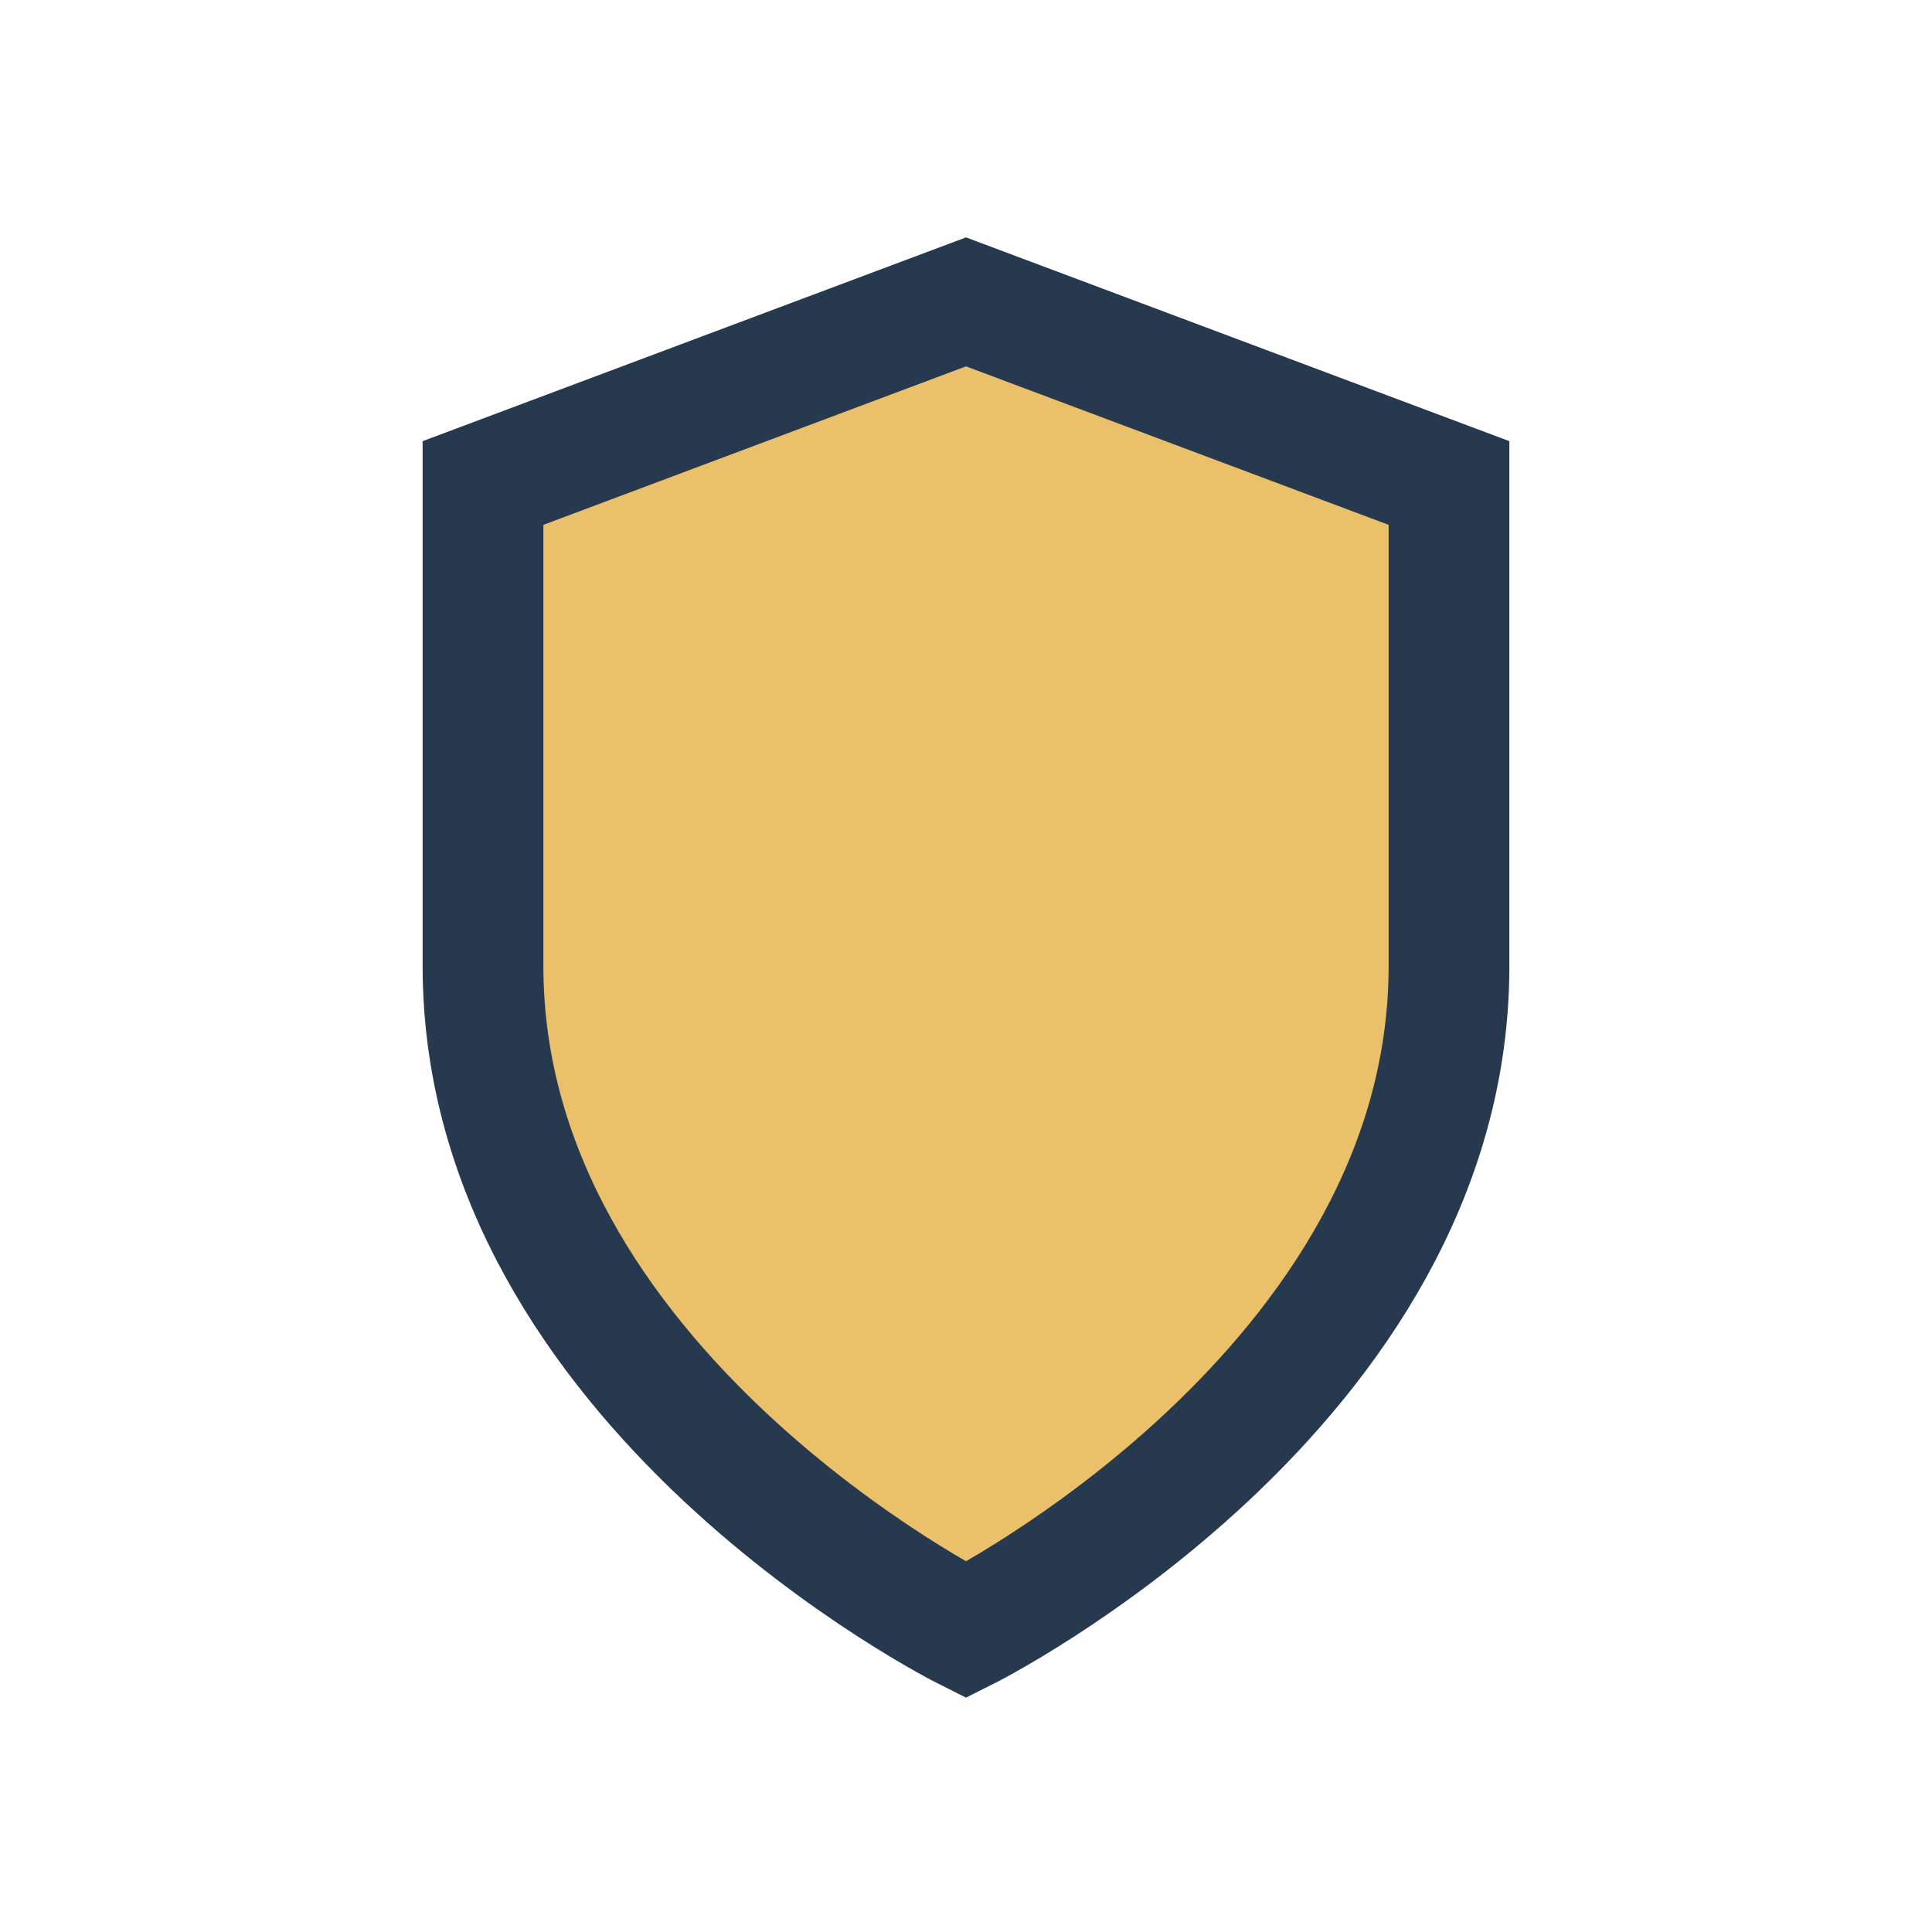 <?xml version="1.0" encoding="UTF-8"?>
<svg xmlns="http://www.w3.org/2000/svg" width="32" height="32" viewBox="0 0 32 32"><path d="M16 27s-8-4-8-11V8l8-3 8 3v8c0 7-8 11-8 11z" fill="#EBC06A" stroke="#26394E" stroke-width="2"/></svg>